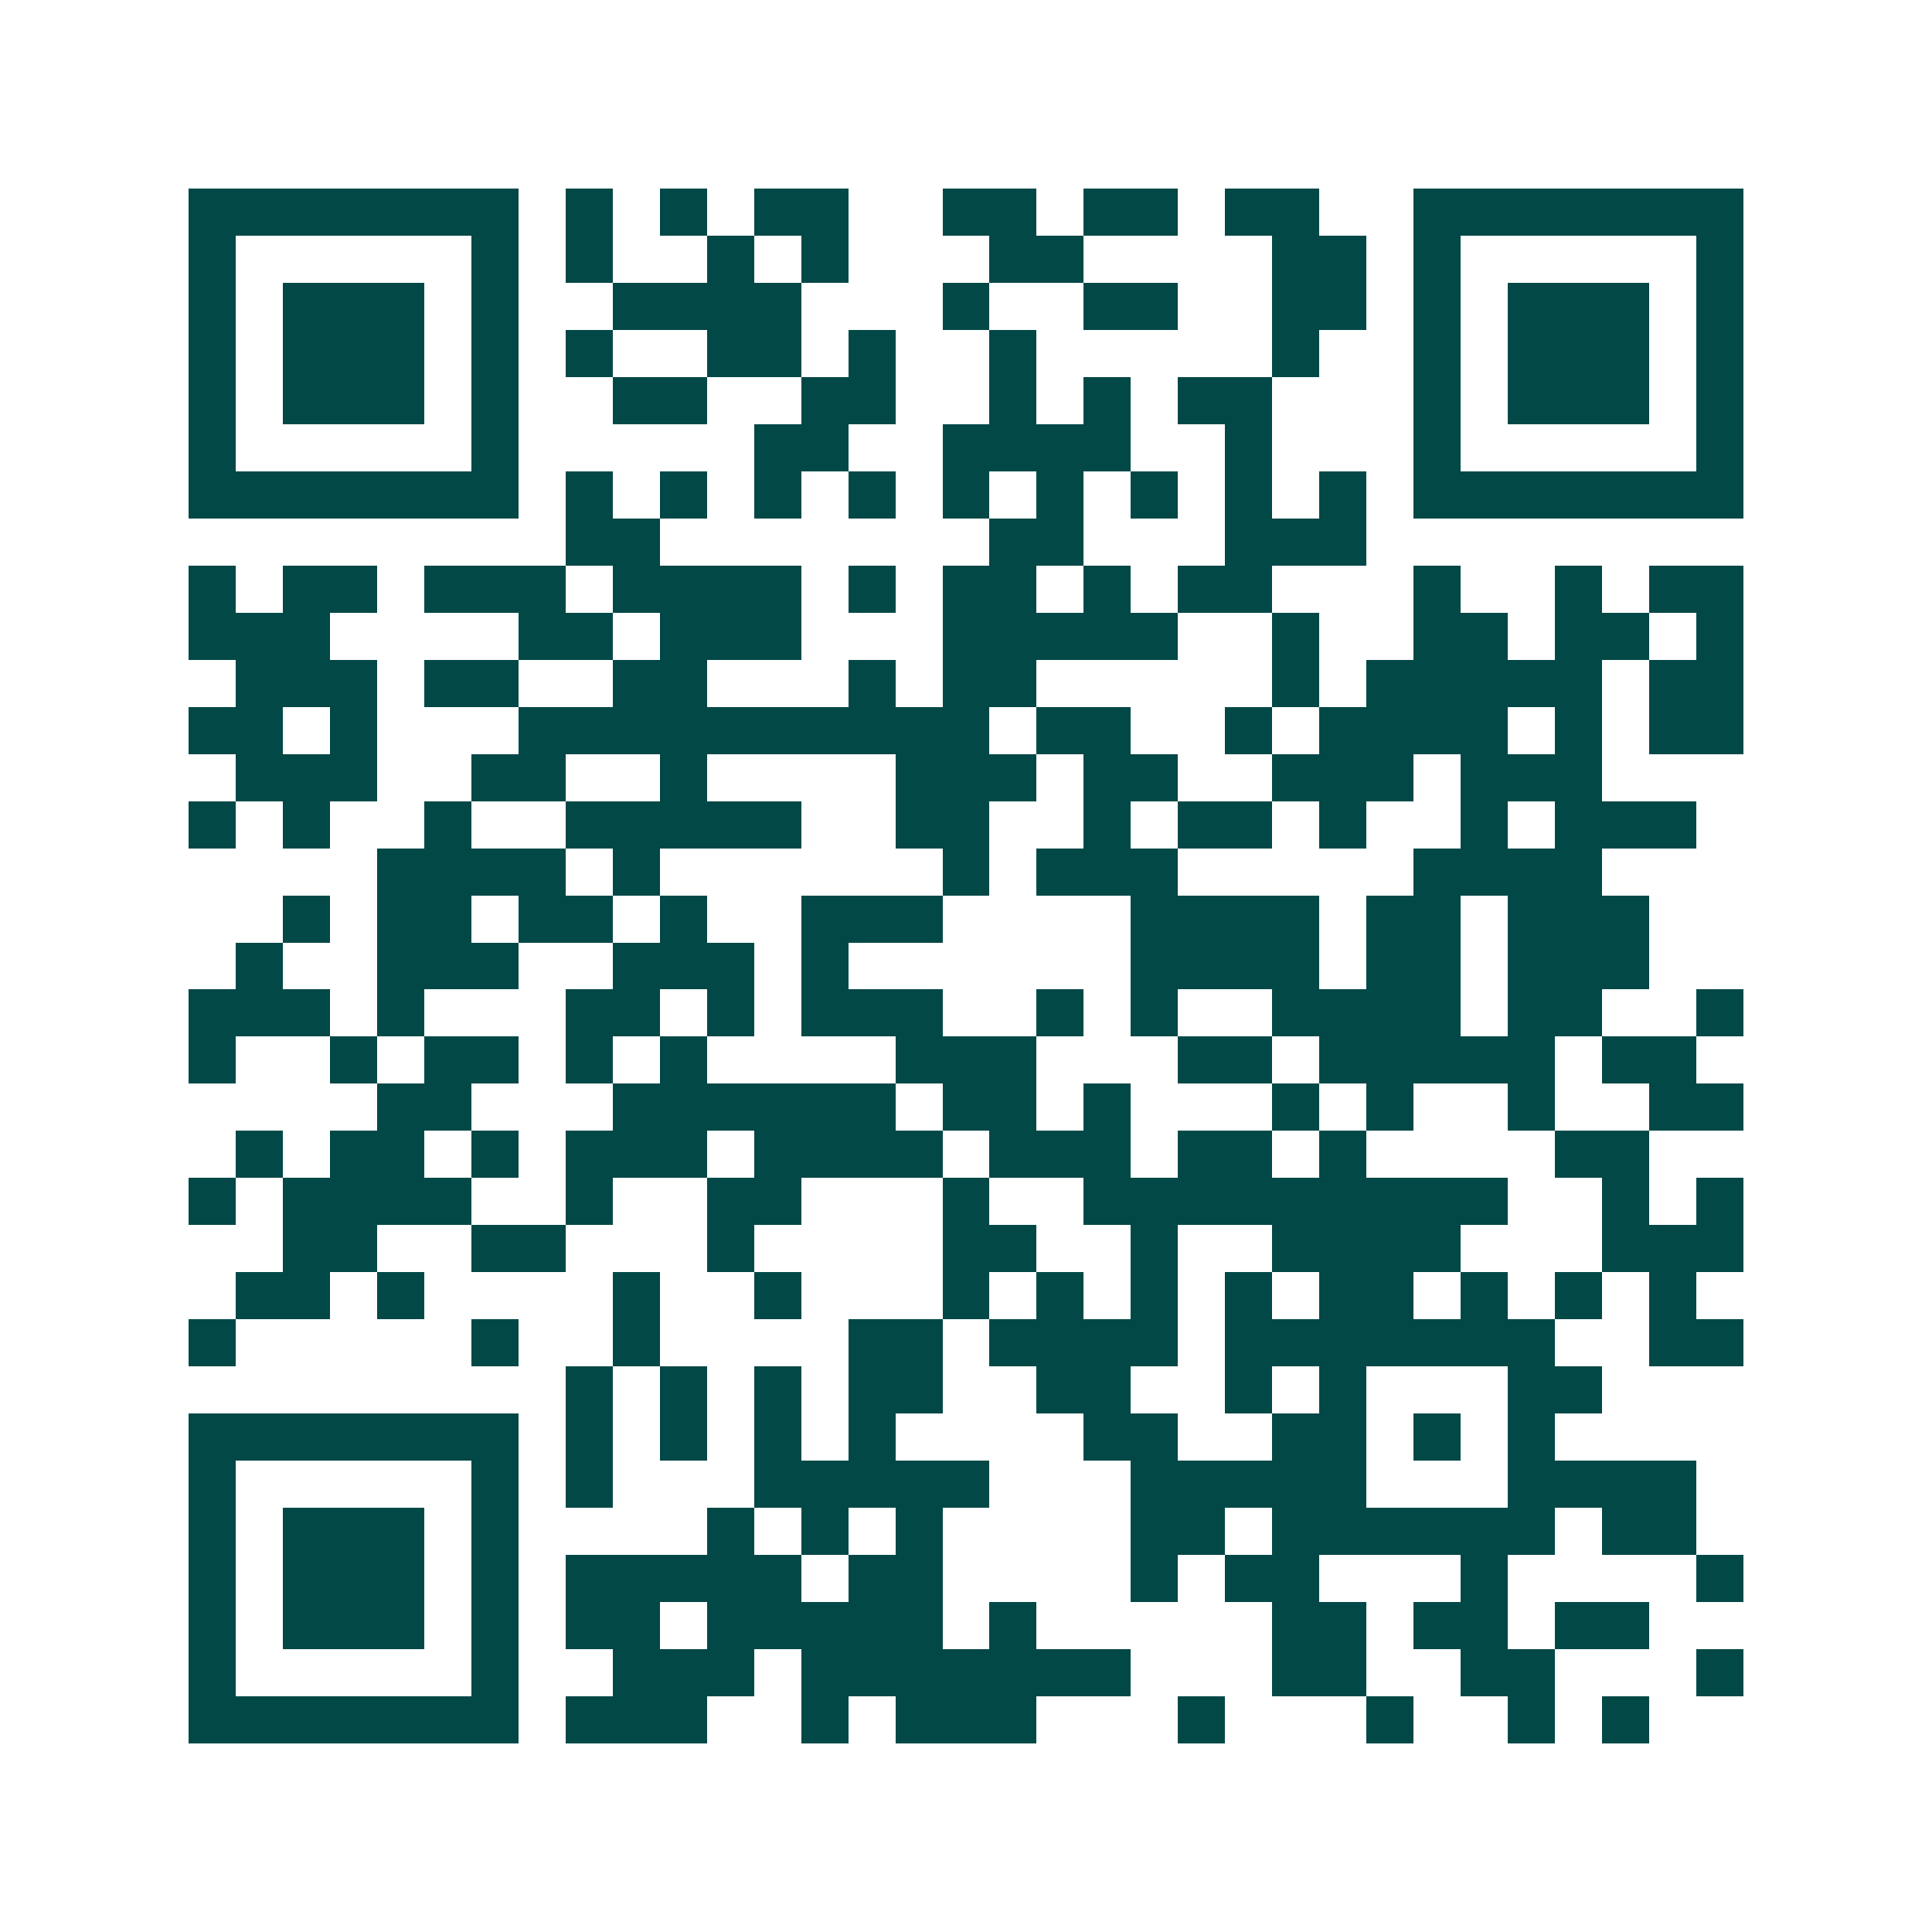 <svg xmlns="http://www.w3.org/2000/svg" width="200" height="200" viewBox="0 0 41 41" shape-rendering="crispEdges"><path fill="#ffffff" d="M0 0h41v41H0z"/><path stroke="#014847" d="M4 4.5h7m1 0h1m1 0h1m1 0h2m2 0h2m1 0h2m1 0h2m2 0h7M4 5.5h1m5 0h1m1 0h1m2 0h1m1 0h1m3 0h2m4 0h2m1 0h1m5 0h1M4 6.5h1m1 0h3m1 0h1m2 0h4m3 0h1m2 0h2m2 0h2m1 0h1m1 0h3m1 0h1M4 7.5h1m1 0h3m1 0h1m1 0h1m2 0h2m1 0h1m2 0h1m5 0h1m2 0h1m1 0h3m1 0h1M4 8.5h1m1 0h3m1 0h1m2 0h2m2 0h2m2 0h1m1 0h1m1 0h2m3 0h1m1 0h3m1 0h1M4 9.5h1m5 0h1m5 0h2m2 0h4m2 0h1m3 0h1m5 0h1M4 10.5h7m1 0h1m1 0h1m1 0h1m1 0h1m1 0h1m1 0h1m1 0h1m1 0h1m1 0h1m1 0h7M12 11.5h2m7 0h2m3 0h3M4 12.5h1m1 0h2m1 0h3m1 0h4m1 0h1m1 0h2m1 0h1m1 0h2m3 0h1m2 0h1m1 0h2M4 13.5h3m4 0h2m1 0h3m3 0h5m2 0h1m2 0h2m1 0h2m1 0h1M5 14.5h3m1 0h2m2 0h2m3 0h1m1 0h2m5 0h1m1 0h5m1 0h2M4 15.5h2m1 0h1m3 0h10m1 0h2m2 0h1m1 0h4m1 0h1m1 0h2M5 16.5h3m2 0h2m2 0h1m4 0h3m1 0h2m2 0h3m1 0h3M4 17.5h1m1 0h1m2 0h1m2 0h5m2 0h2m2 0h1m1 0h2m1 0h1m2 0h1m1 0h3M8 18.5h4m1 0h1m6 0h1m1 0h3m5 0h4M6 19.5h1m1 0h2m1 0h2m1 0h1m2 0h3m4 0h4m1 0h2m1 0h3M5 20.5h1m2 0h3m2 0h3m1 0h1m6 0h4m1 0h2m1 0h3M4 21.5h3m1 0h1m3 0h2m1 0h1m1 0h3m2 0h1m1 0h1m2 0h4m1 0h2m2 0h1M4 22.5h1m2 0h1m1 0h2m1 0h1m1 0h1m4 0h3m3 0h2m1 0h5m1 0h2M8 23.5h2m3 0h6m1 0h2m1 0h1m3 0h1m1 0h1m2 0h1m2 0h2M5 24.5h1m1 0h2m1 0h1m1 0h3m1 0h4m1 0h3m1 0h2m1 0h1m4 0h2M4 25.5h1m1 0h4m2 0h1m2 0h2m3 0h1m2 0h9m2 0h1m1 0h1M6 26.5h2m2 0h2m3 0h1m4 0h2m2 0h1m2 0h4m3 0h3M5 27.5h2m1 0h1m4 0h1m2 0h1m3 0h1m1 0h1m1 0h1m1 0h1m1 0h2m1 0h1m1 0h1m1 0h1M4 28.5h1m5 0h1m2 0h1m4 0h2m1 0h4m1 0h7m2 0h2M12 29.5h1m1 0h1m1 0h1m1 0h2m2 0h2m2 0h1m1 0h1m3 0h2M4 30.5h7m1 0h1m1 0h1m1 0h1m1 0h1m4 0h2m2 0h2m1 0h1m1 0h1M4 31.5h1m5 0h1m1 0h1m3 0h5m3 0h5m3 0h4M4 32.5h1m1 0h3m1 0h1m4 0h1m1 0h1m1 0h1m4 0h2m1 0h6m1 0h2M4 33.5h1m1 0h3m1 0h1m1 0h5m1 0h2m4 0h1m1 0h2m3 0h1m4 0h1M4 34.5h1m1 0h3m1 0h1m1 0h2m1 0h5m1 0h1m5 0h2m1 0h2m1 0h2M4 35.5h1m5 0h1m2 0h3m1 0h7m3 0h2m2 0h2m3 0h1M4 36.5h7m1 0h3m2 0h1m1 0h3m3 0h1m3 0h1m2 0h1m1 0h1"/></svg>

